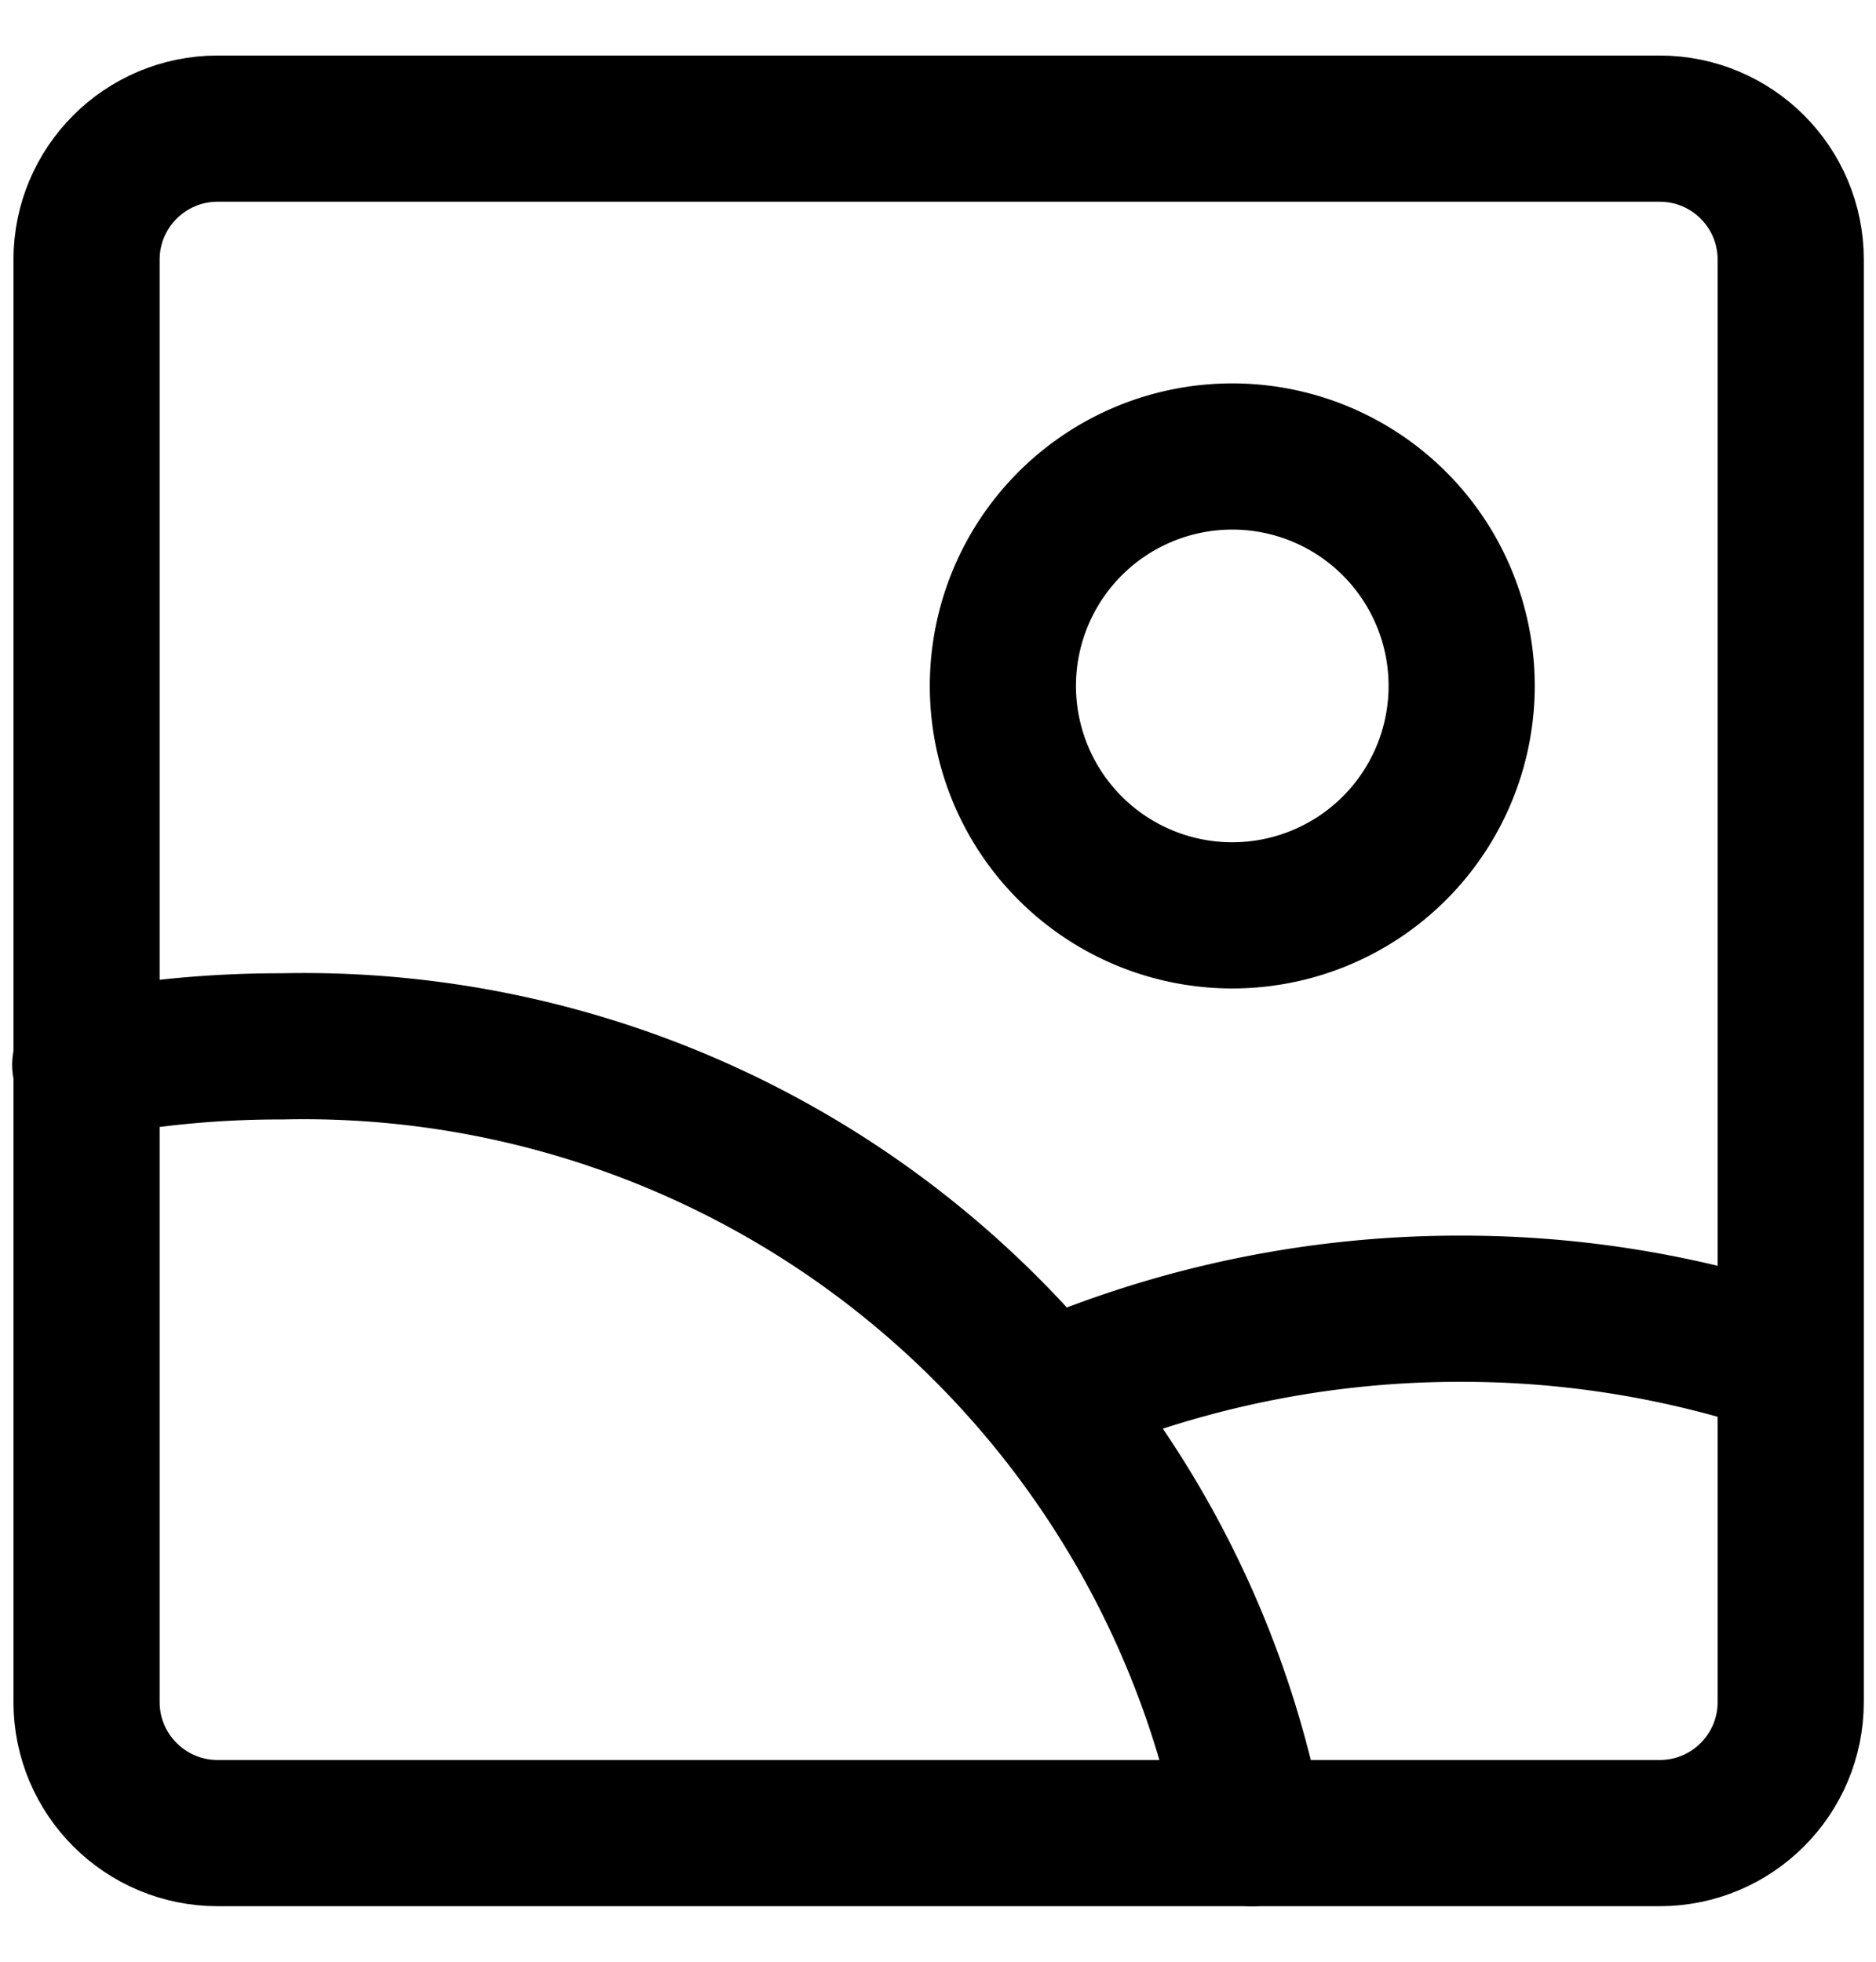 <svg width="22" height="23" viewBox="0 0 22 23" fill="none" xmlns="http://www.w3.org/2000/svg"><path d="M2.553 21.492h16.91c.849 0 1.537-.688 1.537-1.537V3.045c0-.85-.688-1.537-1.537-1.537H2.553c-.85 0-1.538.688-1.538 1.537v16.91c0 .849.689 1.537 1.538 1.537z" stroke="#000" stroke-width="1.714" stroke-linecap="round" stroke-linejoin="round"/><path d="M14.451 10.732a2.69 2.69 0 1 0 0-5.38 2.69 2.69 0 0 0 0 5.38zm.231 10.76a11.314 11.314 0 0 0-11.376-9.224A12.12 12.12 0 0 0 1 12.484" stroke="#000" stroke-width="1.714" stroke-linecap="round" stroke-linejoin="round"/><path d="M20.985 15.974a11.99 11.99 0 0 0-3.843-.63 12.13 12.13 0 0 0-4.812.983" stroke="#000" stroke-width="1.714" stroke-linecap="round" stroke-linejoin="round"/></svg>